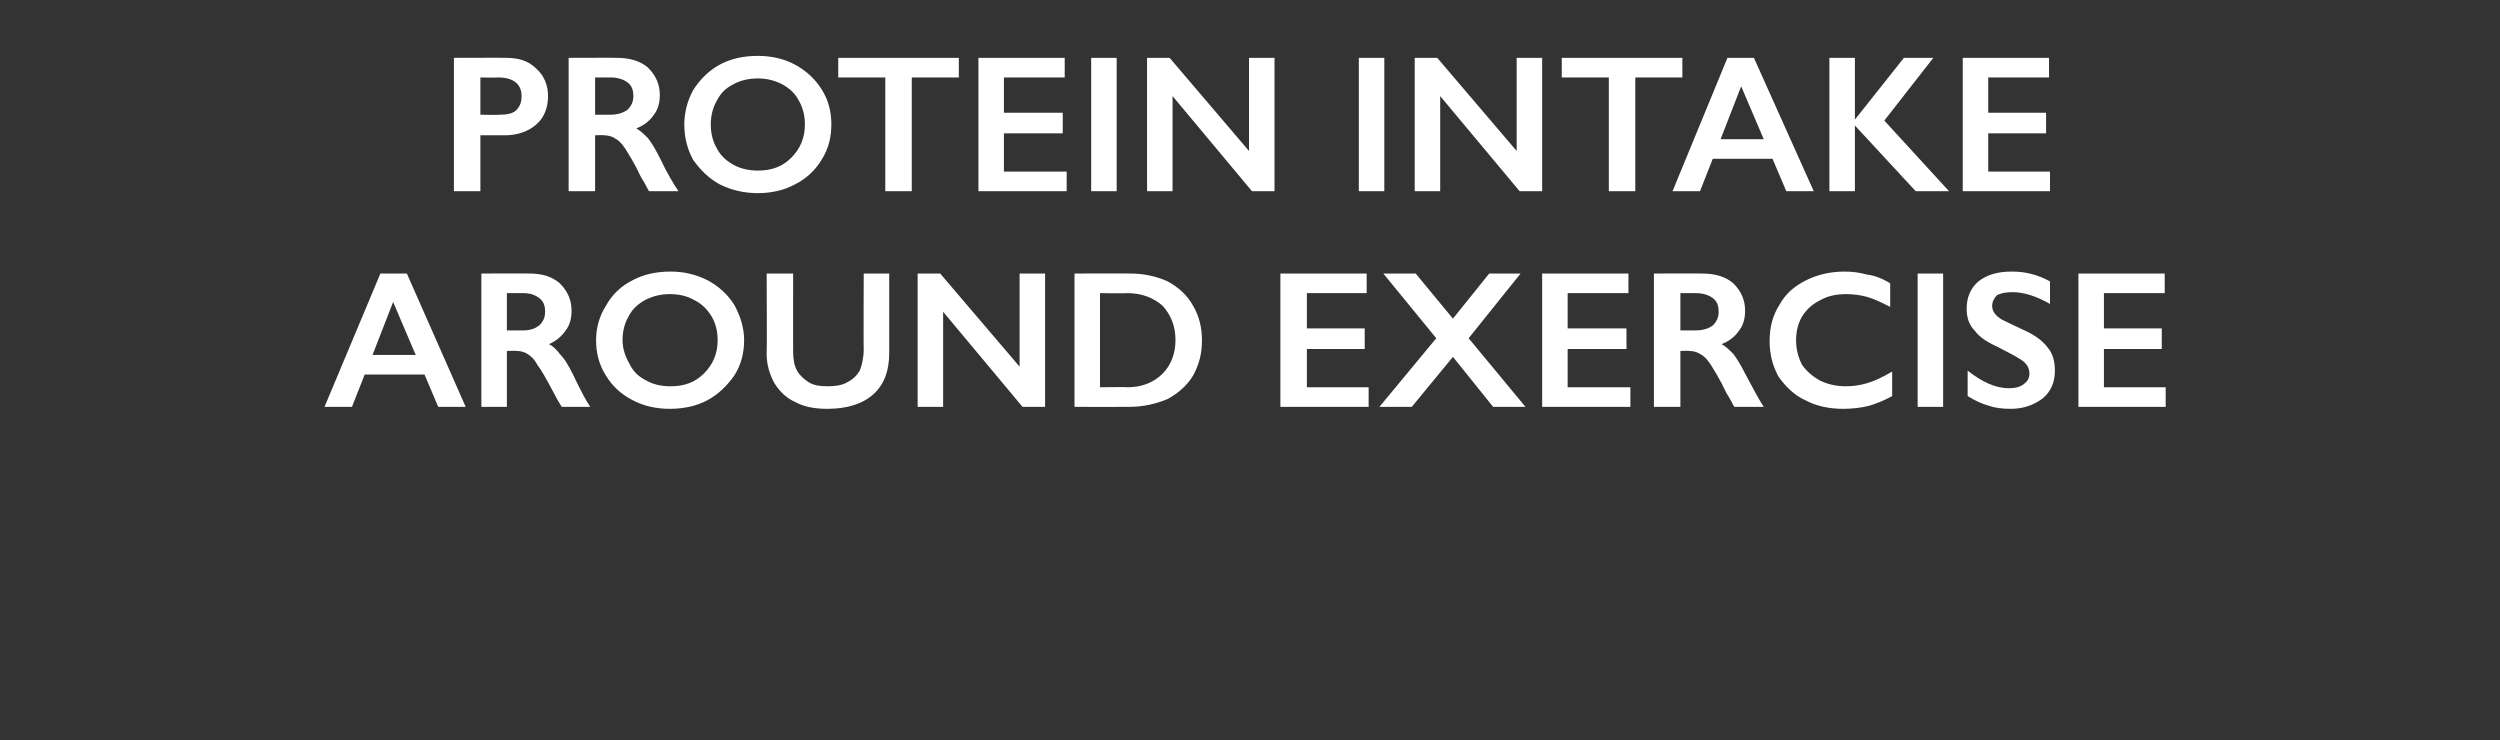 <?xml version="1.0" standalone="no"?><!DOCTYPE svg PUBLIC "-//W3C//DTD SVG 1.1//EN" "http://www.w3.org/Graphics/SVG/1.1/DTD/svg11.dtd"><svg xmlns="http://www.w3.org/2000/svg" version="1.1" width="255px" height="75.5px" viewBox="0 -5 255 75.5" style="top:-5px"><rect x="0" y="-5" width="255" height="75.5" fill="#333333" stroke="none"/>  <desc>Protein intake around exercise</desc>  <defs/>  <g id="Polygon154414">    <path d="M 41.5 22.9 L 47.5 36.5 L 44.7 36.5 L 43.3 33.2 L 37.2 33.2 L 35.9 36.5 L 33.1 36.5 L 38.8 22.9 L 41.5 22.9 Z M 38 31.2 L 42.4 31.2 L 40.1 25.8 L 38 31.2 Z M 54 22.9 C 55.3 22.9 56.3 23.2 57.1 23.9 C 57.9 24.7 58.3 25.6 58.3 26.7 C 58.3 27.5 58.1 28.2 57.7 28.7 C 57.3 29.3 56.7 29.8 56 30.1 C 56.4 30.3 56.8 30.7 57.1 31.1 C 57.5 31.5 57.9 32.1 58.4 33.1 C 59.2 34.8 59.8 35.9 60.2 36.5 C 60.2 36.5 57.3 36.5 57.3 36.5 C 57.1 36.2 56.8 35.7 56.5 35.1 C 55.7 33.6 55.2 32.7 54.8 32.2 C 54.5 31.6 54.1 31.3 53.8 31.1 C 53.5 30.9 53.1 30.8 52.7 30.8 C 52.68 30.76 51.7 30.8 51.7 30.8 L 51.7 36.5 L 49.1 36.5 L 49.1 22.9 C 49.1 22.9 53.99 22.88 54 22.9 Z M 53.4 28.7 C 54.1 28.7 54.6 28.5 55 28.2 C 55.4 27.8 55.6 27.4 55.6 26.8 C 55.6 26.1 55.4 25.7 55 25.4 C 54.6 25.1 54.1 24.9 53.4 24.9 C 53.36 24.9 51.7 24.9 51.7 24.9 L 51.7 28.7 C 51.7 28.7 53.4 28.7 53.4 28.7 Z M 68.4 22.7 C 69.8 22.7 71 23 72.2 23.6 C 73.3 24.2 74.2 25 74.9 26.1 C 75.5 27.2 75.9 28.4 75.9 29.7 C 75.9 31 75.6 32.2 74.9 33.3 C 74.2 34.3 73.3 35.2 72.2 35.8 C 71.1 36.4 69.8 36.7 68.3 36.7 C 66.9 36.7 65.6 36.4 64.5 35.8 C 63.3 35.2 62.4 34.3 61.8 33.3 C 61.1 32.2 60.8 31 60.8 29.7 C 60.8 28.5 61.1 27.3 61.8 26.2 C 62.4 25.1 63.3 24.2 64.5 23.6 C 65.6 23 66.9 22.7 68.4 22.7 Z M 63.5 29.7 C 63.5 30.6 63.8 31.4 64.2 32.1 C 64.6 32.9 65.1 33.4 65.9 33.8 C 66.6 34.2 67.4 34.4 68.4 34.4 C 69.8 34.4 70.9 34 71.8 33.1 C 72.7 32.2 73.2 31.1 73.2 29.7 C 73.2 28.8 73 28 72.6 27.3 C 72.1 26.5 71.6 26 70.8 25.6 C 70.1 25.2 69.3 25 68.3 25 C 67.4 25 66.6 25.2 65.8 25.6 C 65.1 26 64.5 26.5 64.1 27.3 C 63.7 28 63.5 28.8 63.5 29.7 Z M 80.9 22.9 C 80.9 22.9 80.89 30.82 80.9 30.8 C 80.9 31.6 81 32.3 81.3 32.8 C 81.5 33.2 81.9 33.6 82.5 34 C 83 34.3 83.6 34.4 84.4 34.4 C 85.2 34.4 85.9 34.3 86.4 34 C 87 33.7 87.4 33.3 87.7 32.8 C 87.9 32.3 88.1 31.5 88.1 30.6 C 88.07 30.64 88.1 22.9 88.1 22.9 L 90.7 22.9 C 90.7 22.9 90.7 30.98 90.7 31 C 90.7 32.8 90.2 34.2 89.1 35.2 C 88 36.2 86.4 36.7 84.4 36.7 C 83.1 36.7 82 36.5 81.1 36 C 80.2 35.6 79.5 34.9 79 34.1 C 78.5 33.2 78.2 32.2 78.2 31.1 C 78.24 31.08 78.2 22.9 78.2 22.9 L 80.9 22.9 Z M 95.9 22.9 L 104 32.4 L 104 22.9 L 106.6 22.9 L 106.6 36.5 L 104.3 36.5 L 96.2 26.8 L 96.2 36.5 L 93.6 36.5 L 93.6 22.9 L 95.9 22.9 Z M 115.3 22.9 C 116.7 22.9 118 23.2 119.1 23.7 C 120.2 24.3 121.1 25.1 121.7 26.2 C 122.3 27.2 122.6 28.4 122.6 29.7 C 122.6 31.1 122.3 32.2 121.7 33.3 C 121.1 34.3 120.2 35.1 119.1 35.7 C 117.9 36.2 116.6 36.5 115.2 36.5 C 115.17 36.52 109.6 36.5 109.6 36.5 L 109.6 22.9 C 109.6 22.9 115.32 22.88 115.3 22.9 Z M 115 34.5 C 116.5 34.5 117.7 34 118.6 33.1 C 119.4 32.3 119.9 31.1 119.9 29.7 C 119.9 28.2 119.4 27.1 118.6 26.2 C 117.7 25.4 116.5 24.9 115 24.9 C 114.96 24.94 112.2 24.9 112.2 24.9 L 112.2 34.5 C 112.2 34.5 115.05 34.46 115 34.5 Z M 139.4 22.9 L 139.4 24.9 L 133.3 24.9 L 133.3 28.5 L 139.2 28.5 L 139.2 30.6 L 133.3 30.6 L 133.3 34.5 L 139.6 34.5 L 139.6 36.5 L 130.6 36.5 L 130.6 22.9 L 139.4 22.9 Z M 144.4 22.9 L 148.2 27.5 L 151.9 22.9 L 155.1 22.9 L 149.8 29.5 L 155.6 36.5 L 152.3 36.5 L 148.2 31.4 L 144 36.5 L 140.7 36.5 L 146.5 29.5 L 141.1 22.9 L 144.4 22.9 Z M 166.1 22.9 L 166.1 24.9 L 159.9 24.9 L 159.9 28.5 L 165.9 28.5 L 165.9 30.6 L 159.9 30.6 L 159.9 34.5 L 166.3 34.5 L 166.3 36.5 L 157.3 36.5 L 157.3 22.9 L 166.1 22.9 Z M 173.6 22.9 C 174.9 22.9 176 23.2 176.8 23.9 C 177.6 24.7 178 25.6 178 26.7 C 178 27.5 177.8 28.2 177.4 28.7 C 177 29.3 176.4 29.8 175.6 30.1 C 176 30.3 176.4 30.7 176.8 31.1 C 177.1 31.5 177.5 32.1 178 33.1 C 178.9 34.8 179.5 35.9 179.9 36.5 C 179.9 36.5 176.9 36.5 176.9 36.5 C 176.7 36.2 176.5 35.7 176.1 35.1 C 175.4 33.6 174.8 32.7 174.5 32.2 C 174.1 31.6 173.8 31.3 173.4 31.1 C 173.1 30.9 172.7 30.8 172.3 30.8 C 172.32 30.76 171.4 30.8 171.4 30.8 L 171.4 36.5 L 168.7 36.5 L 168.7 22.9 C 168.7 22.9 173.63 22.88 173.6 22.9 Z M 173 28.7 C 173.7 28.7 174.3 28.5 174.7 28.2 C 175.1 27.8 175.3 27.4 175.3 26.8 C 175.3 26.1 175.1 25.7 174.7 25.4 C 174.3 25.1 173.7 24.9 173 24.9 C 173 24.9 171.4 24.9 171.4 24.9 L 171.4 28.7 C 171.4 28.7 173.04 28.7 173 28.7 Z M 188.2 22.7 C 188.9 22.7 189.7 22.8 190.4 23 C 191.2 23.1 192 23.4 192.8 23.9 C 192.8 23.9 192.8 26.3 192.8 26.3 C 192 25.9 191.2 25.5 190.5 25.3 C 189.8 25.1 189.1 25 188.3 25 C 187.3 25 186.4 25.2 185.7 25.6 C 184.9 26 184.3 26.5 183.8 27.3 C 183.4 28 183.2 28.8 183.2 29.7 C 183.2 30.6 183.4 31.4 183.8 32.2 C 184.3 32.9 184.9 33.4 185.6 33.8 C 186.4 34.2 187.3 34.4 188.3 34.4 C 189 34.4 189.7 34.3 190.4 34.1 C 191.1 33.9 192 33.5 193 32.9 C 193 32.9 193 35.4 193 35.4 C 192.1 35.9 191.3 36.2 190.6 36.4 C 189.8 36.6 188.9 36.7 188 36.7 C 186.5 36.7 185.2 36.4 184.1 35.8 C 183 35.3 182.1 34.4 181.4 33.4 C 180.8 32.3 180.5 31.1 180.5 29.8 C 180.5 28.4 180.8 27.2 181.5 26.1 C 182.1 25 183 24.2 184.2 23.6 C 185.4 23 186.7 22.7 188.2 22.7 Z M 198.2 22.9 L 198.2 36.5 L 195.6 36.5 L 195.6 22.9 L 198.2 22.9 Z M 205.2 22.7 C 206.6 22.7 207.8 23 209.1 23.7 C 209.1 23.7 209.1 26 209.1 26 C 207.7 25.2 206.4 24.8 205.3 24.8 C 204.6 24.8 204.1 24.9 203.7 25.1 C 203.4 25.4 203.2 25.8 203.2 26.2 C 203.2 26.7 203.5 27.2 204.2 27.6 C 204.4 27.7 205.2 28.1 206.5 28.7 C 207.6 29.2 208.4 29.8 208.9 30.5 C 209.4 31.1 209.6 31.9 209.6 32.8 C 209.6 34 209.2 34.9 208.4 35.6 C 207.5 36.3 206.4 36.7 205.1 36.7 C 204.2 36.7 203.5 36.6 202.9 36.4 C 202.2 36.2 201.5 35.9 200.7 35.4 C 200.7 35.4 200.7 32.8 200.7 32.8 C 202.2 34 203.6 34.6 204.9 34.6 C 205.5 34.6 206 34.5 206.4 34.2 C 206.8 33.9 207 33.6 207 33.1 C 207 32.5 206.7 32 206 31.6 C 205.4 31.2 204.7 30.9 203.8 30.4 C 202.7 29.9 201.9 29.4 201.4 28.7 C 200.8 28.1 200.6 27.3 200.6 26.5 C 200.6 25.3 201 24.4 201.8 23.7 C 202.7 23 203.8 22.7 205.2 22.7 Z M 220.8 22.9 L 220.8 24.9 L 214.6 24.9 L 214.6 28.5 L 220.5 28.5 L 220.5 30.6 L 214.6 30.6 L 214.6 34.5 L 220.9 34.5 L 220.9 36.5 L 212 36.5 L 212 22.9 L 220.8 22.9 Z " stroke="none" fill="#fff"/>  </g>  <g id="Polygon154413">    <path d="M 51.6 0.9 C 52.9 0.9 53.9 1.2 54.7 2 C 55.5 2.7 55.9 3.7 55.9 4.8 C 55.9 6 55.5 7 54.7 7.7 C 53.9 8.4 52.8 8.8 51.5 8.8 C 51.51 8.8 49 8.8 49 8.8 L 49 14.5 L 46.3 14.5 L 46.3 0.9 C 46.3 0.9 51.61 0.88 51.6 0.9 Z M 51 6.7 C 51.7 6.7 52.2 6.6 52.6 6.3 C 53 5.9 53.2 5.5 53.2 4.8 C 53.2 3.6 52.4 2.9 50.8 2.9 C 50.77 2.94 49 2.9 49 2.9 L 49 6.7 C 49 6.7 50.96 6.74 51 6.7 Z M 62.9 0.9 C 64.2 0.9 65.3 1.2 66.1 1.9 C 66.9 2.7 67.3 3.6 67.3 4.7 C 67.3 5.5 67.1 6.2 66.7 6.7 C 66.3 7.3 65.7 7.8 64.9 8.1 C 65.3 8.3 65.7 8.7 66.1 9.1 C 66.4 9.5 66.8 10.1 67.3 11.1 C 68.1 12.8 68.8 13.9 69.2 14.5 C 69.2 14.5 66.2 14.5 66.2 14.5 C 66 14.2 65.8 13.7 65.4 13.1 C 64.7 11.6 64.1 10.7 63.8 10.2 C 63.4 9.6 63.1 9.3 62.7 9.1 C 62.4 8.9 62 8.8 61.6 8.8 C 61.61 8.76 60.7 8.8 60.7 8.8 L 60.7 14.5 L 58 14.5 L 58 0.9 C 58 0.9 62.93 0.88 62.9 0.9 Z M 62.3 6.7 C 63 6.7 63.6 6.5 64 6.2 C 64.4 5.8 64.6 5.4 64.6 4.8 C 64.6 4.1 64.4 3.7 64 3.4 C 63.6 3.1 63 2.9 62.3 2.9 C 62.3 2.9 60.7 2.9 60.7 2.9 L 60.7 6.7 C 60.7 6.7 62.33 6.7 62.3 6.7 Z M 77.3 0.7 C 78.7 0.7 80 1 81.1 1.6 C 82.2 2.2 83.1 3 83.8 4.1 C 84.5 5.2 84.8 6.4 84.8 7.7 C 84.8 9 84.5 10.2 83.8 11.3 C 83.2 12.3 82.3 13.2 81.1 13.8 C 80 14.4 78.7 14.7 77.3 14.7 C 75.9 14.7 74.6 14.4 73.4 13.8 C 72.3 13.2 71.4 12.3 70.7 11.3 C 70.1 10.2 69.8 9 69.8 7.7 C 69.8 6.5 70.1 5.3 70.7 4.2 C 71.4 3.1 72.3 2.2 73.4 1.6 C 74.5 1 75.8 0.7 77.3 0.7 Z M 72.5 7.7 C 72.5 8.6 72.7 9.4 73.1 10.1 C 73.5 10.9 74.1 11.4 74.8 11.8 C 75.5 12.2 76.4 12.4 77.3 12.4 C 78.7 12.4 79.8 12 80.7 11.1 C 81.6 10.2 82.1 9.1 82.1 7.7 C 82.1 6.8 81.9 6 81.5 5.3 C 81.1 4.5 80.5 4 79.8 3.6 C 79 3.2 78.2 3 77.3 3 C 76.4 3 75.5 3.2 74.8 3.6 C 74 4 73.5 4.5 73.1 5.3 C 72.7 6 72.5 6.8 72.5 7.7 Z M 97.8 0.9 L 97.8 2.9 L 93 2.9 L 93 14.5 L 90.3 14.5 L 90.3 2.9 L 85.5 2.9 L 85.5 0.9 L 97.8 0.9 Z M 108.6 0.9 L 108.6 2.9 L 102.4 2.9 L 102.4 6.5 L 108.4 6.5 L 108.4 8.6 L 102.4 8.6 L 102.4 12.5 L 108.8 12.5 L 108.8 14.5 L 99.8 14.5 L 99.8 0.9 L 108.6 0.9 Z M 113.9 0.9 L 113.9 14.5 L 111.3 14.5 L 111.3 0.9 L 113.9 0.9 Z M 119.3 0.9 L 127.4 10.4 L 127.4 0.9 L 130 0.9 L 130 14.5 L 127.7 14.5 L 119.6 4.8 L 119.6 14.5 L 117 14.5 L 117 0.9 L 119.3 0.9 Z M 141.2 0.9 L 141.2 14.5 L 138.6 14.5 L 138.6 0.9 L 141.2 0.9 Z M 146.6 0.9 L 154.7 10.4 L 154.7 0.9 L 157.3 0.9 L 157.3 14.5 L 155 14.5 L 146.9 4.8 L 146.9 14.5 L 144.3 14.5 L 144.3 0.9 L 146.6 0.9 Z M 171.6 0.9 L 171.6 2.9 L 166.8 2.9 L 166.8 14.5 L 164.1 14.5 L 164.1 2.9 L 159.3 2.9 L 159.3 0.9 L 171.6 0.9 Z M 178.9 0.9 L 185 14.5 L 182.2 14.5 L 180.8 11.2 L 174.7 11.2 L 173.4 14.5 L 170.6 14.5 L 176.2 0.9 L 178.9 0.9 Z M 175.5 9.2 L 179.9 9.2 L 177.6 3.8 L 175.5 9.2 Z M 189.2 0.9 L 189.2 7.2 L 189.2 7.2 L 194.2 0.9 L 197.2 0.9 L 192.2 7.3 L 198.8 14.5 L 195.4 14.5 L 189.2 7.8 L 189.2 14.5 L 186.6 14.5 L 186.6 0.9 L 189.2 0.9 Z M 209 0.9 L 209 2.9 L 202.8 2.9 L 202.8 6.5 L 208.7 6.5 L 208.7 8.6 L 202.8 8.6 L 202.8 12.5 L 209.1 12.5 L 209.1 14.5 L 200.2 14.5 L 200.2 0.9 L 209 0.9 Z " stroke="none" fill="#fff"/>  </g></svg>